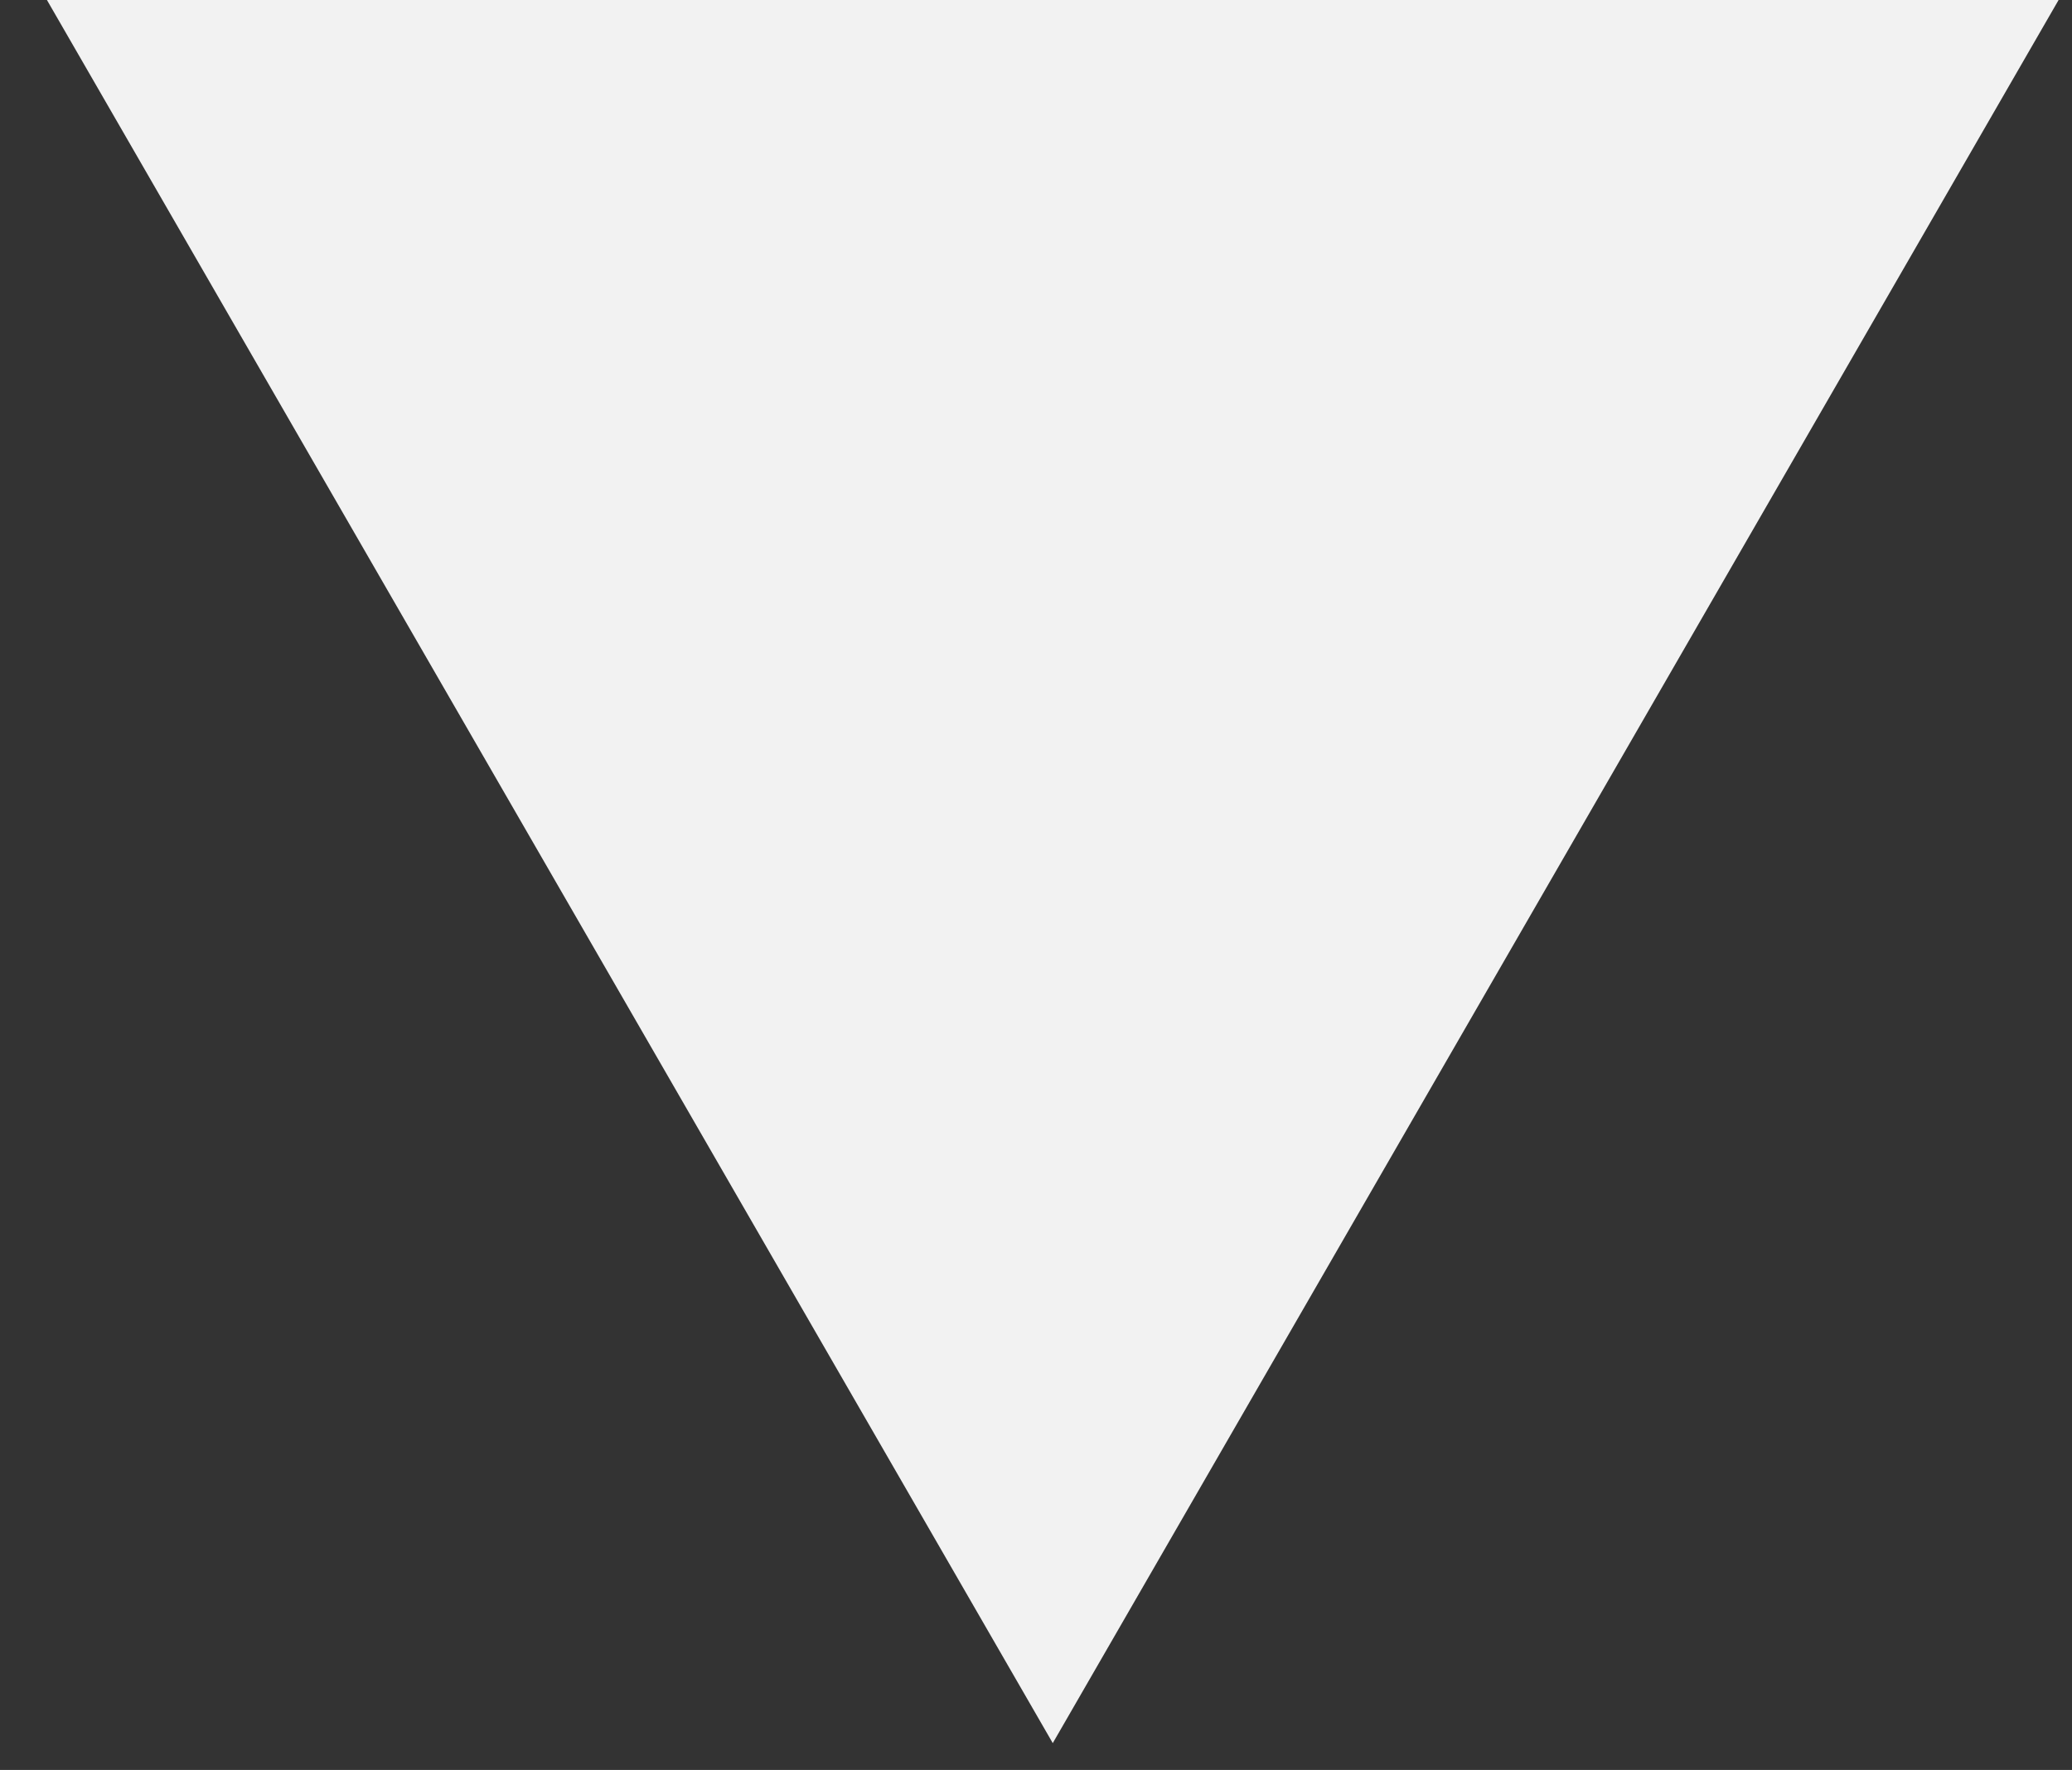 <?xml version="1.0" encoding="utf-8"?>
<!-- Generator: Adobe Illustrator 22.0.1, SVG Export Plug-In . SVG Version: 6.00 Build 0)  -->
<svg version="1.1" id="Layer_1" xmlns="http://www.w3.org/2000/svg" xmlns:xlink="http://www.w3.org/1999/xlink" x="0px" y="0px"
	 viewBox="0 0 30.9 26.4" style="enable-background:new 0 0 30.9 26.4;" xml:space="preserve">
<rect x="0" y="0" width="30.9" height="26.4" fill="#333333" stroke="none"/>
<style type="text/css">
	.st0{fill:#F2F2F2;}
</style>
<polygon class="st0" points="15.7,26 0.7,0 30.7,0 "/>
</svg>
